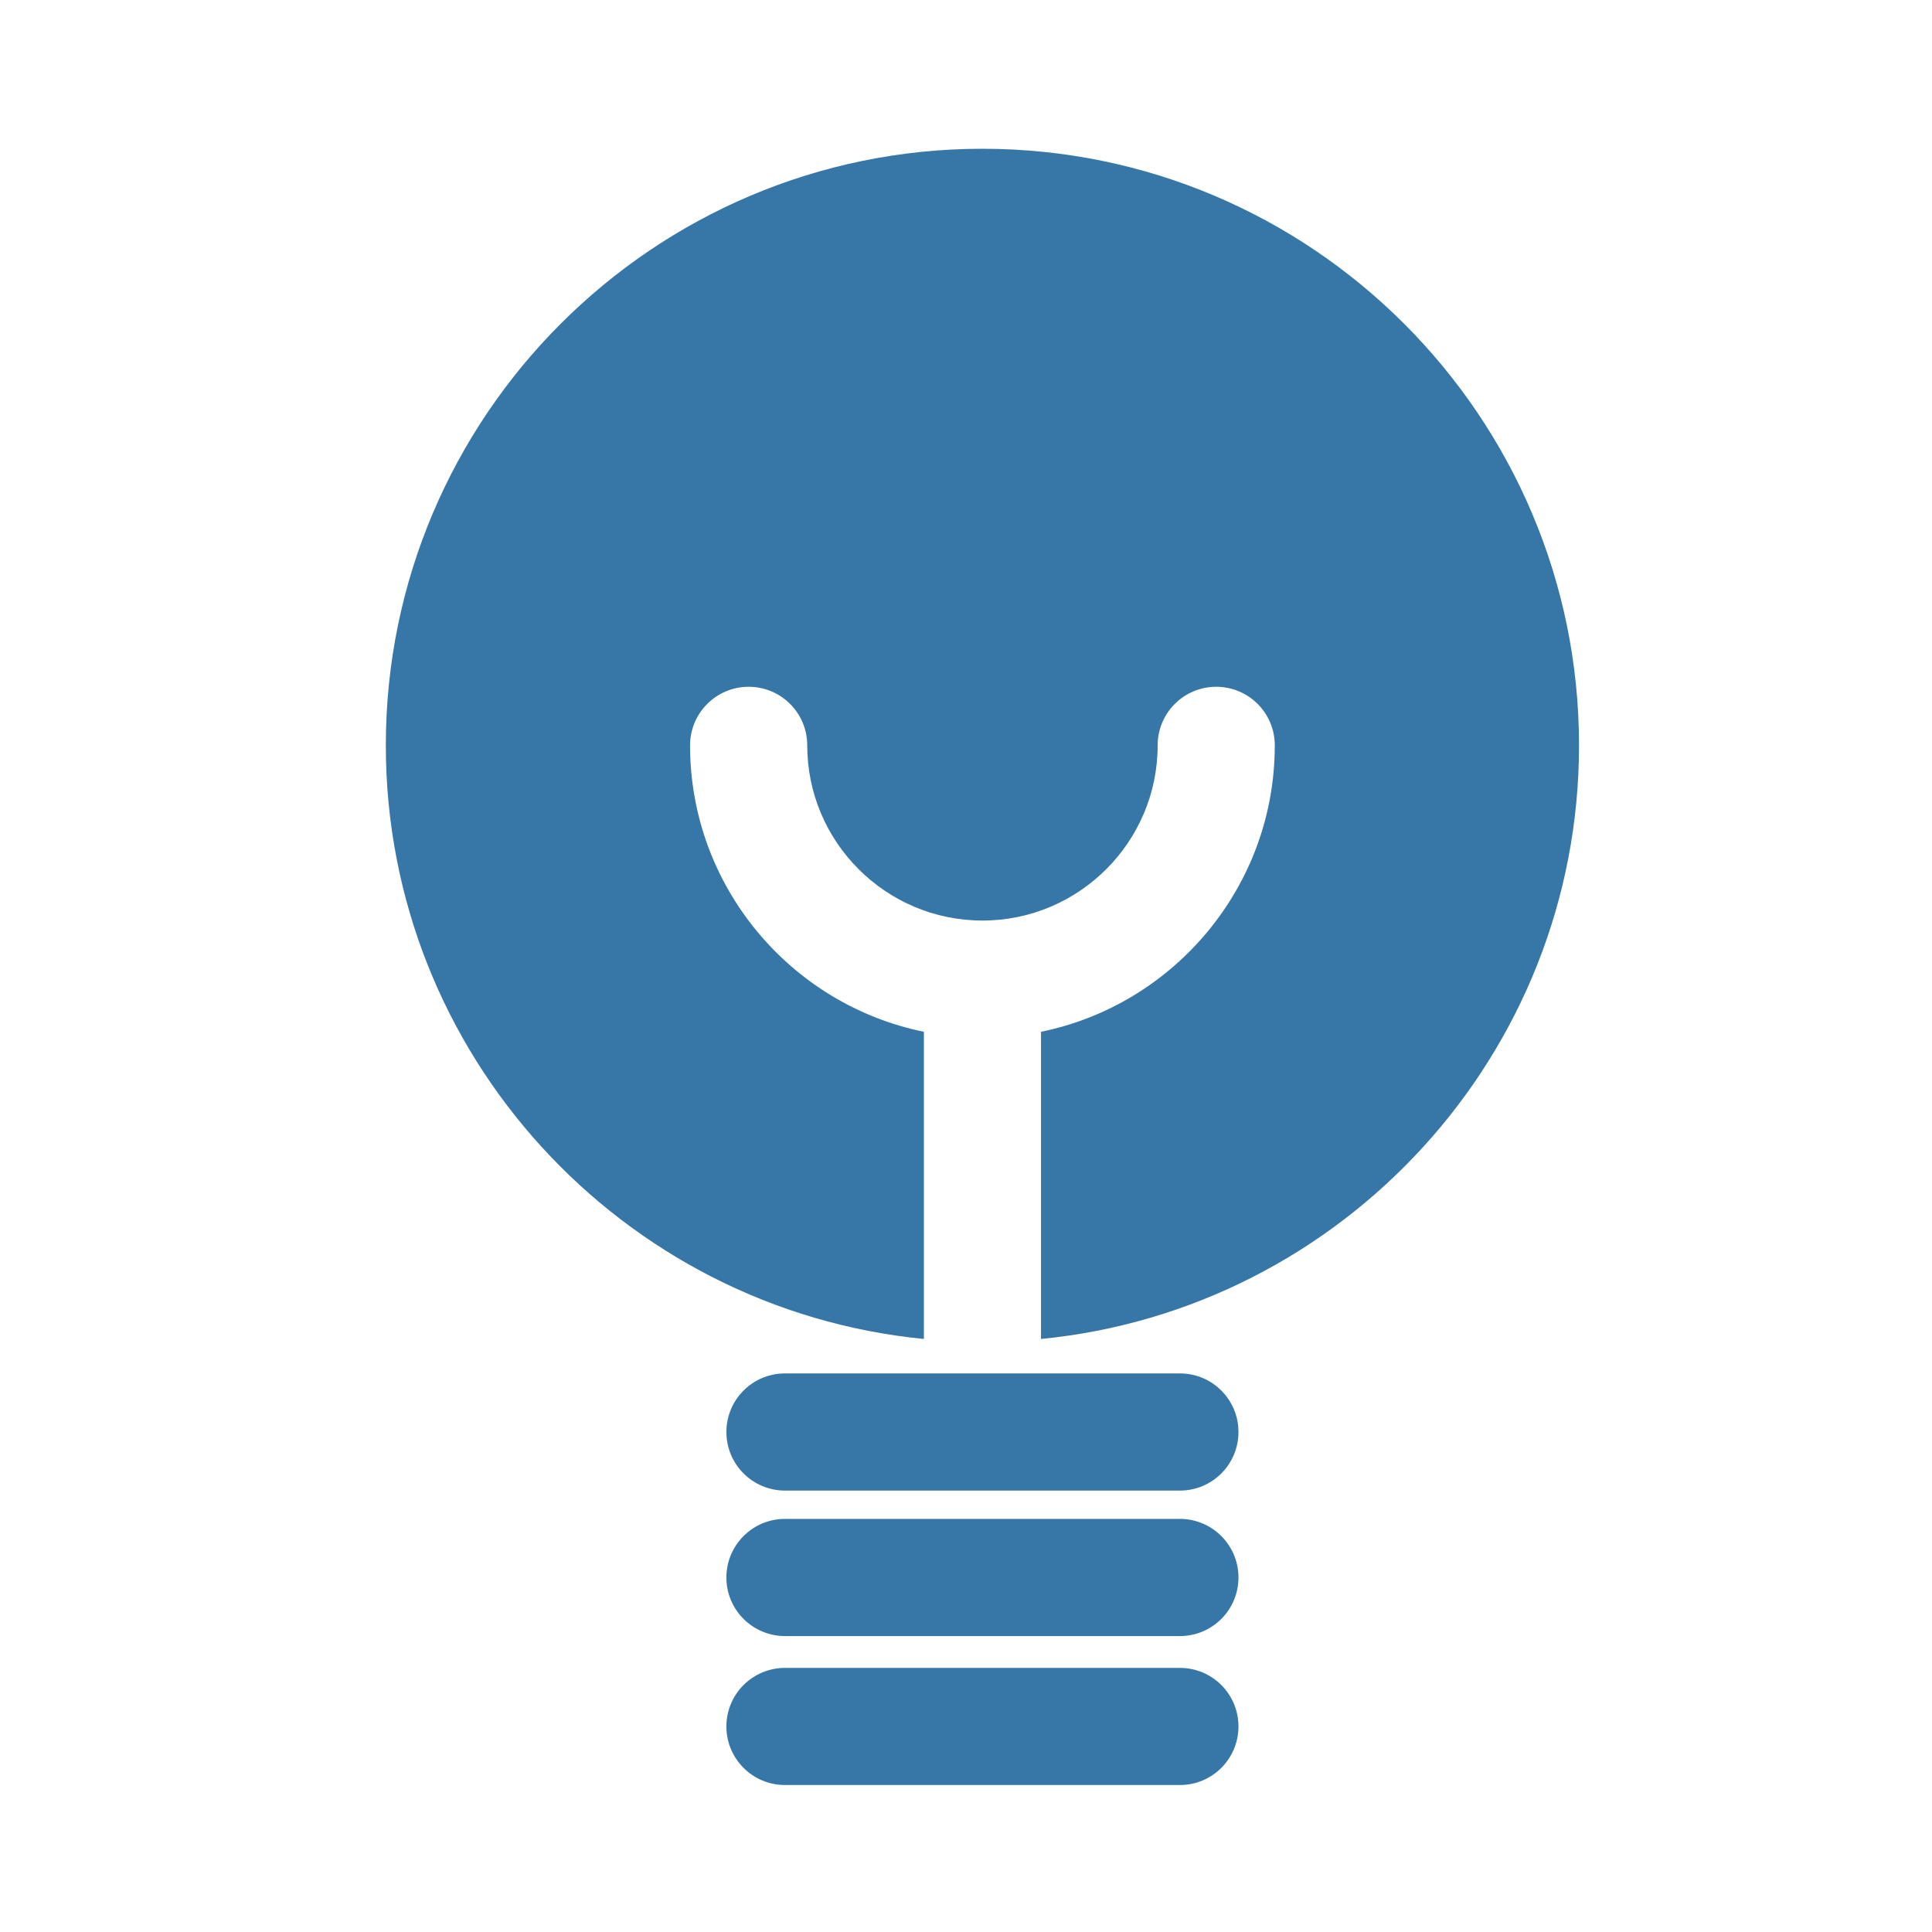<?xml version="1.0" encoding="UTF-8" standalone="no"?>
<!DOCTYPE svg PUBLIC "-//W3C//DTD SVG 1.1//EN" "http://www.w3.org/Graphics/SVG/1.1/DTD/svg11.dtd">
<svg width="40px" height="40px" version="1.1" xmlns="http://www.w3.org/2000/svg" xmlns:xlink="http://www.w3.org/1999/xlink" xml:space="preserve" xmlns:serif="http://www.serif.com/" style="fill-rule:evenodd;clip-rule:evenodd;stroke-linejoin:round;stroke-miterlimit:2;">
    <g transform="matrix(1,0,0,1,7,3)">
        <g id="Artboard-Copy-29">
            <g id="Group-72-Copy-4">
                <g id="Group">
                    <path id="Path" d="M17.428,25.435L9.252,25.435C8.583,25.435 8.039,25.977 8.039,26.648C8.039,27.318 8.583,27.861 9.252,27.861L17.428,27.861C18.099,27.861 18.641,27.318 18.641,26.648C18.641,25.977 18.099,25.435 17.428,25.435Z" style="fill:url(#_Linear1);fill-rule:nonzero;"/>
                    <path id="Path1" serif:id="Path" d="M17.428,28.447L9.252,28.447C8.583,28.447 8.039,28.99 8.039,29.66C8.039,30.331 8.583,30.873 9.252,30.873L17.428,30.873C18.099,30.873 18.641,30.331 18.641,29.66C18.641,28.99 18.099,28.447 17.428,28.447Z" style="fill:url(#_Linear2);fill-rule:nonzero;"/>
                    <path id="Path2" serif:id="Path" d="M17.428,31.532L9.252,31.532C8.583,31.532 8.039,32.074 8.039,32.744C8.039,33.415 8.583,33.957 9.252,33.957L17.428,33.957C18.099,33.957 18.641,33.415 18.641,32.744C18.641,32.074 18.099,31.532 17.428,31.532Z" style="fill:url(#_Linear3);fill-rule:nonzero;"/>
                    <path id="Path3" serif:id="Path" d="M13.34,0.08C6.529,0.08 0.988,5.62 0.988,12.432C0.988,18.833 5.884,24.111 12.128,24.722L12.128,18.362C9.37,17.8 7.287,15.355 7.287,12.432C7.287,11.761 7.831,11.219 8.5,11.219C9.17,11.219 9.713,11.761 9.713,12.432C9.713,14.432 11.34,16.059 13.34,16.059C15.34,16.059 16.968,14.432 16.968,12.432C16.968,11.761 17.51,11.219 18.18,11.219C18.851,11.219 19.393,11.761 19.393,12.432C19.393,15.353 17.311,17.8 14.553,18.362L14.553,24.722C20.796,24.111 25.692,18.834 25.692,12.432C25.692,5.621 20.151,0.08 13.34,0.08Z" style="fill:url(#_Linear4);fill-rule:nonzero;"/>
                </g>
            </g>
        </g>
    </g>
    <defs>
        <linearGradient id="_Linear1" x1="0" y1="0" x2="1" y2="0" gradientUnits="userSpaceOnUse" gradientTransform="matrix(10.602,-0.127,0.127,10.602,8.039,26.711)"><stop offset="0" style="stop-color:rgb(55,119,167);stop-opacity:1"/><stop offset="1" style="stop-color:rgb(55,119,167);stop-opacity:1"/></linearGradient>
        <linearGradient id="_Linear2" x1="0" y1="0" x2="1" y2="0" gradientUnits="userSpaceOnUse" gradientTransform="matrix(10.602,-0.127,0.127,10.602,8.039,29.724)"><stop offset="0" style="stop-color:rgb(55,119,167);stop-opacity:1"/><stop offset="1" style="stop-color:rgb(55,119,167);stop-opacity:1"/></linearGradient>
        <linearGradient id="_Linear3" x1="0" y1="0" x2="1" y2="0" gradientUnits="userSpaceOnUse" gradientTransform="matrix(10.602,-0.127,0.127,10.602,8.039,32.808)"><stop offset="0" style="stop-color:rgb(55,119,167);stop-opacity:1"/><stop offset="1" style="stop-color:rgb(55,119,167);stop-opacity:1"/></linearGradient>
        <linearGradient id="_Linear4" x1="0" y1="0" x2="1" y2="0" gradientUnits="userSpaceOnUse" gradientTransform="matrix(24.704,-24.519,24.519,24.704,0.988,24.66)"><stop offset="0" style="stop-color:rgb(55,119,167);stop-opacity:1"/><stop offset="1" style="stop-color:rgb(55,119,167);stop-opacity:1"/></linearGradient>
    </defs>
</svg>
